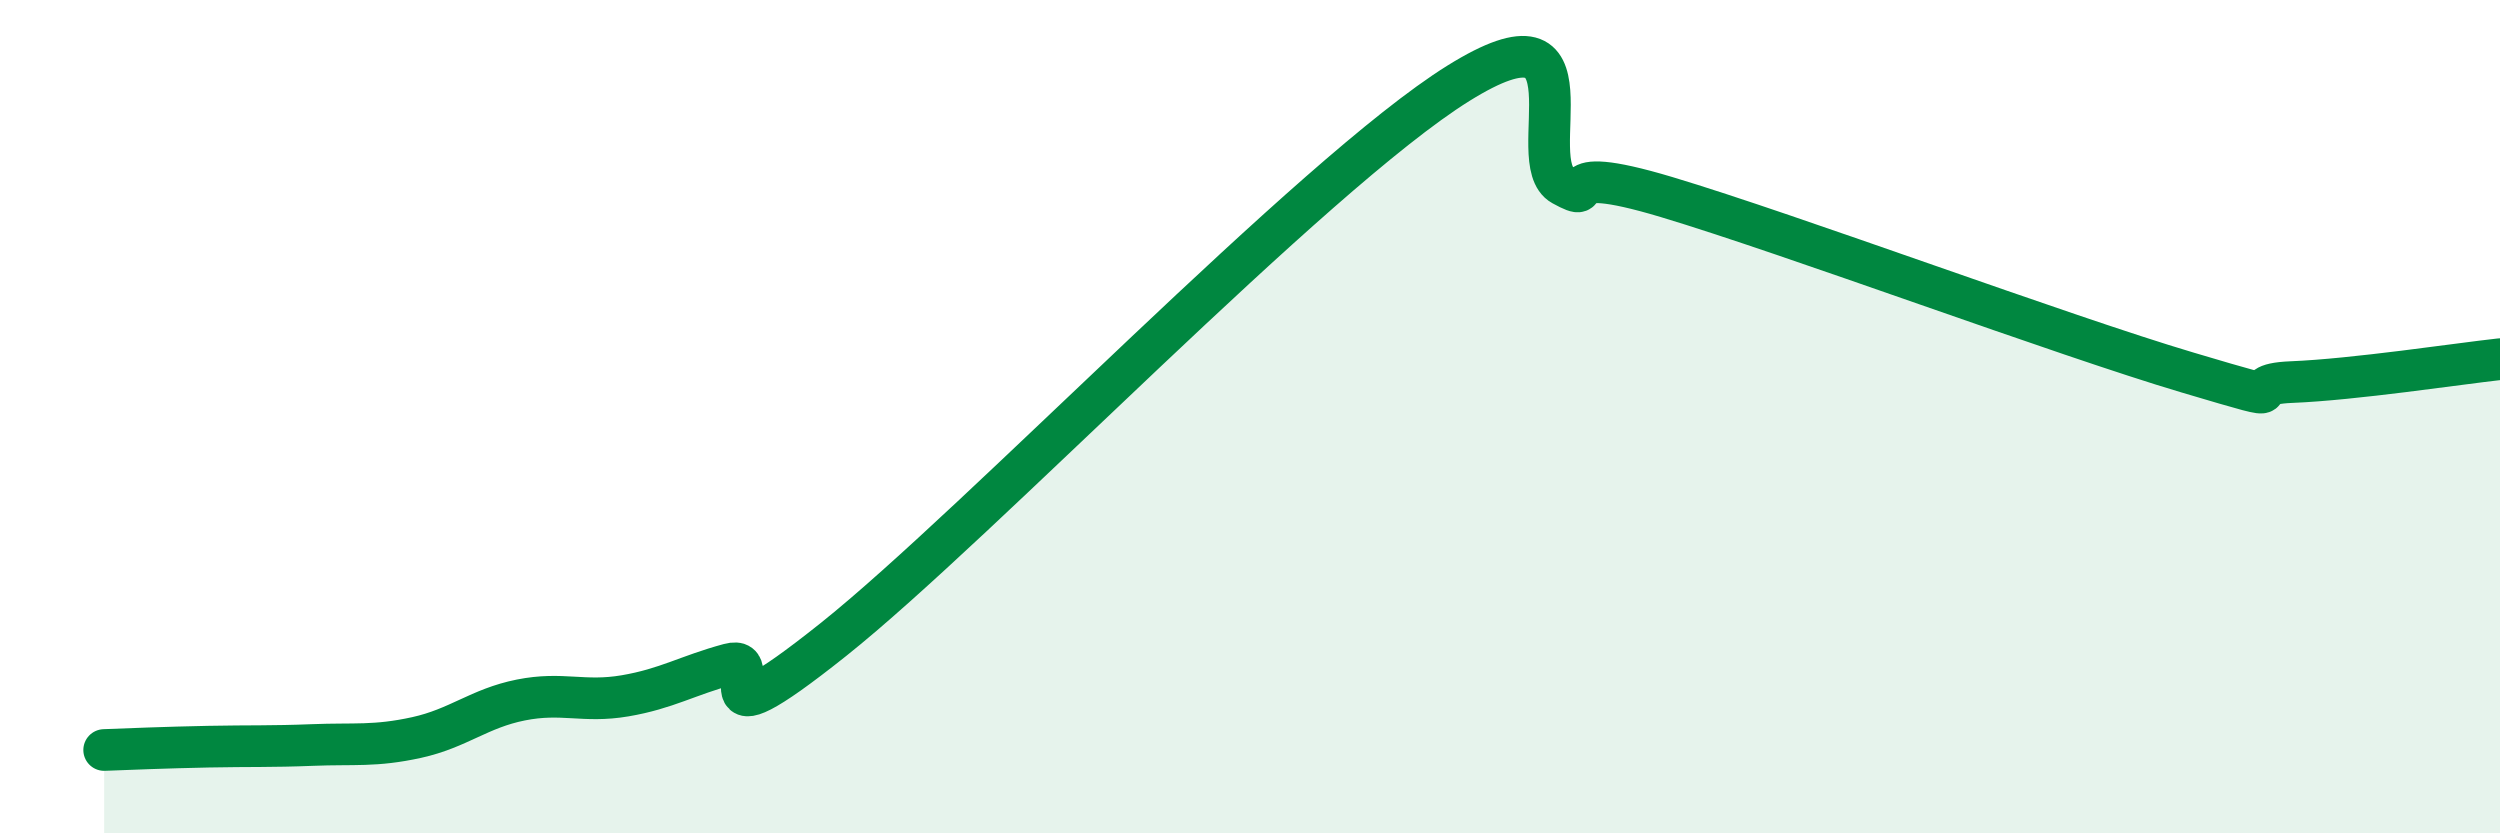 
    <svg width="60" height="20" viewBox="0 0 60 20" xmlns="http://www.w3.org/2000/svg">
      <path
        d="M 2.5,18 C 3,17.98 4,17.94 5,17.92 C 6,17.9 6.5,17.92 7.5,17.88 C 8.5,17.84 9,17.92 10,17.7 C 11,17.48 11.5,17 12.5,16.8 C 13.5,16.6 14,16.87 15,16.7 C 16,16.53 16.5,16.21 17.5,15.94 C 18.5,15.67 16.5,18.14 20,15.35 C 23.5,12.56 31.5,4.18 35,2 C 38.5,-0.18 36.5,3.89 37.5,4.44 C 38.5,4.99 37,3.83 40,4.73 C 43,5.63 49.5,8.05 52.5,8.94 C 55.5,9.83 53.5,9.23 55,9.17 C 56.5,9.11 59,8.73 60,8.62L60 20L2.5 20Z"
        fill="#008740"
        opacity="0.1"
        stroke-linecap="round"
        stroke-linejoin="round"
      />
      <path
        d="M 2.5,18 C 3,17.98 4,17.94 5,17.92 C 6,17.9 6.5,17.92 7.5,17.88 C 8.5,17.84 9,17.92 10,17.7 C 11,17.48 11.5,17 12.5,16.8 C 13.5,16.6 14,16.87 15,16.7 C 16,16.53 16.5,16.21 17.5,15.94 C 18.5,15.67 16.5,18.14 20,15.35 C 23.5,12.56 31.5,4.18 35,2 C 38.5,-0.18 36.5,3.89 37.5,4.44 C 38.5,4.99 37,3.83 40,4.73 C 43,5.63 49.5,8.05 52.5,8.94 C 55.5,9.83 53.5,9.23 55,9.17 C 56.5,9.11 59,8.73 60,8.62"
        stroke="#008740"
        stroke-width="1"
        fill="none"
        stroke-linecap="round"
        stroke-linejoin="round"
      />
    </svg>
  